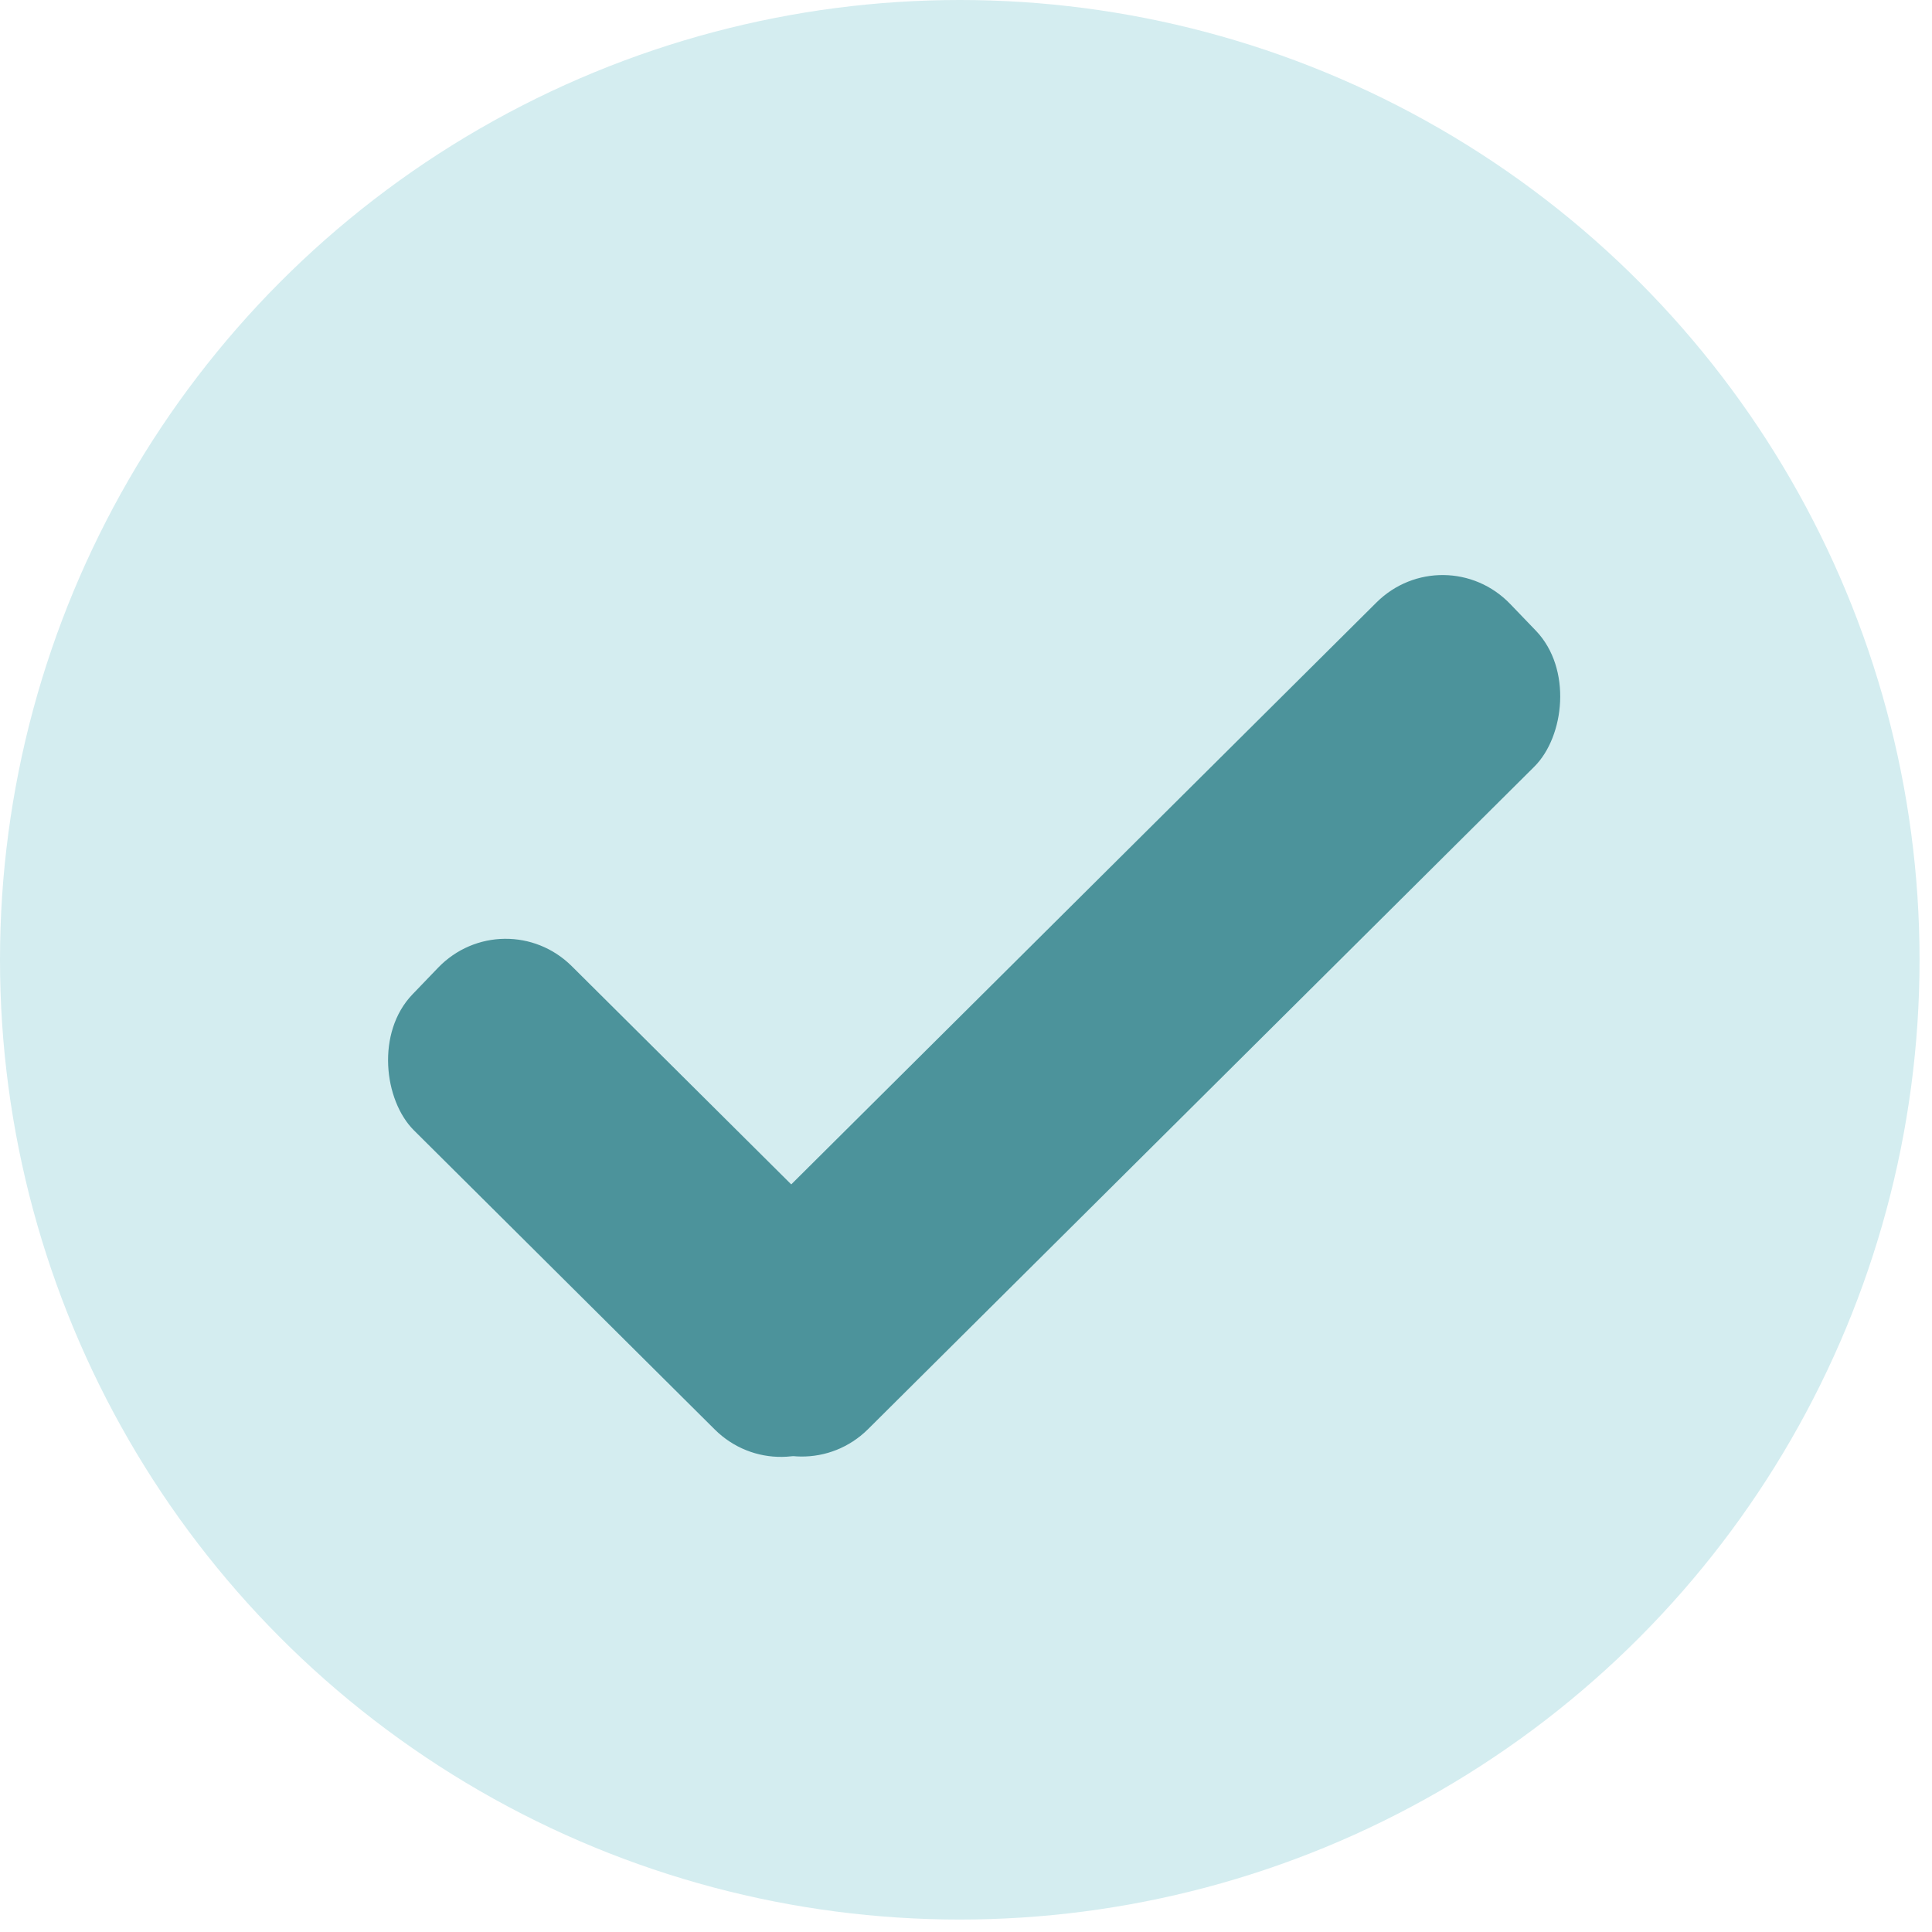 <svg width="81" height="81" viewBox="0 0 81 81" fill="none" xmlns="http://www.w3.org/2000/svg">
<circle cx="40.239" cy="40.239" r="40.239" fill="#D4EDF0"/>
<rect width="9.548" height="47.395" rx="4" transform="matrix(0.693 0.721 -0.709 0.705 60.545 22.439)" fill="#4C939B"/>
<rect width="9.548" height="25.784" rx="4" transform="matrix(0.693 -0.721 -0.709 -0.705 32.802 62.751)" fill="#4C939B"/>
</svg>
